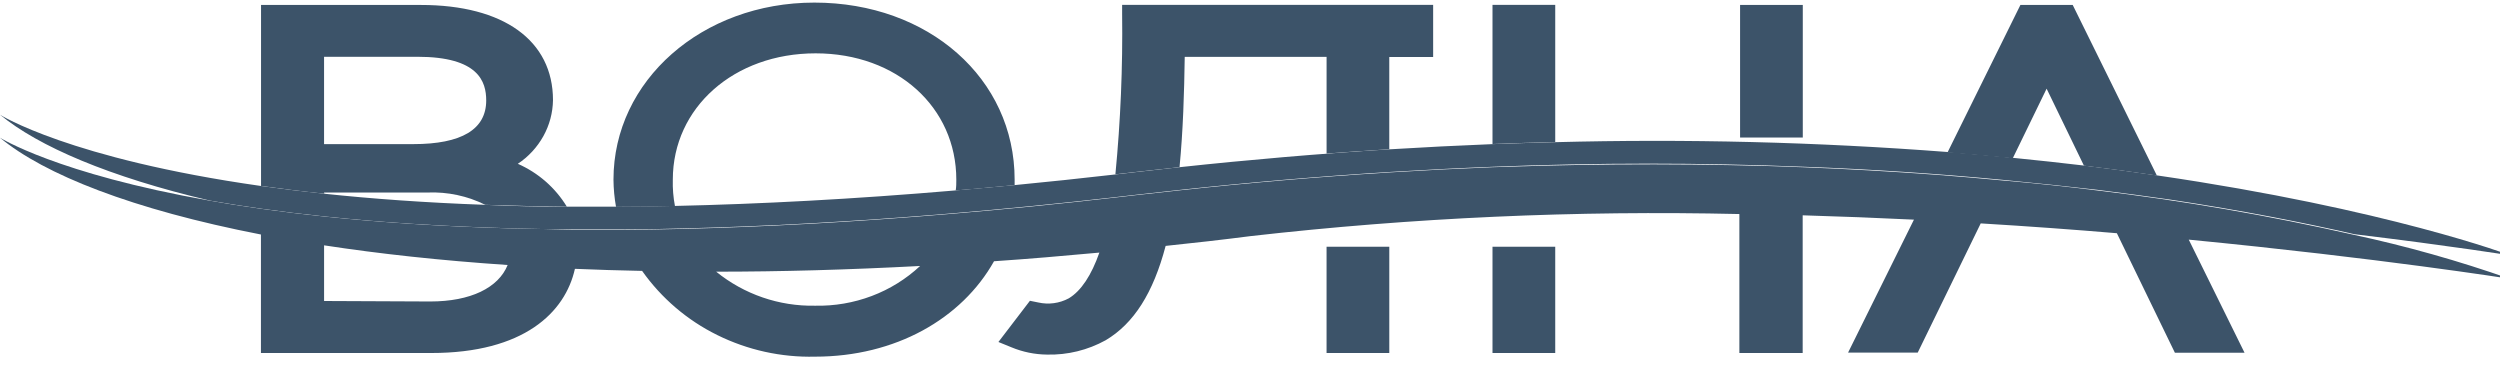 <?xml version="1.0" encoding="UTF-8"?> <svg xmlns="http://www.w3.org/2000/svg" width="128" height="19" viewBox="0 0 128 19" fill="none"> <g clip-path="url(#clip0_266_1762)"> <path d="M16.592 9.857H21.897C22.918 9.816 23.932 10.032 24.847 10.487C26.172 10.533 27.565 10.565 29.023 10.582C28.431 9.61 27.554 8.844 26.512 8.387C27.056 8.026 27.505 7.539 27.822 6.968C28.135 6.404 28.303 5.772 28.313 5.128C28.313 2.077 25.786 0.254 21.552 0.254H13.365V9.52C14.378 9.66 15.454 9.797 16.608 9.917L16.592 9.857ZM16.592 2.907H21.374C24.507 2.907 24.894 4.182 24.894 5.144C24.894 6.624 23.635 7.379 21.155 7.379H16.592V2.907ZM34.448 9.197C34.448 5.511 37.581 2.731 41.758 2.731C45.935 2.731 48.963 5.501 48.963 9.197C48.963 9.383 48.963 9.57 48.932 9.751C49.918 9.665 50.921 9.58 51.949 9.479V9.197C51.949 4.021 47.538 0.133 41.695 0.133C35.952 0.133 31.41 4.121 31.41 9.197C31.414 9.665 31.458 10.131 31.54 10.592C32.518 10.592 33.524 10.578 34.558 10.552C34.472 10.106 34.435 9.651 34.448 9.197ZM60.392 8.558C60.575 6.684 60.632 4.715 60.658 2.913H67.921V7.863C69.003 7.779 70.074 7.705 71.131 7.641V2.918H73.377V0.248H57.453V0.698C57.488 3.445 57.373 6.191 57.108 8.925L58.152 8.805L60.392 8.558ZM79.628 12.632H76.416V18.075H79.628V12.632ZM92.303 0.254H89.092V7.042H92.303V0.254ZM79.628 0.249H76.416V7.374C77.502 7.331 78.573 7.297 79.628 7.274V0.249ZM104.787 4.54L106.698 8.482C107.999 8.64 109.244 8.808 110.431 8.986L106.123 0.254H103.445L99.712 7.807C100.855 7.898 101.973 7.994 103.053 8.105L104.787 4.54Z" fill="#3C5369"></path> <path d="M110.436 8.98C109.194 8.798 107.949 8.63 106.703 8.477C104.376 8.2 102.043 7.969 99.707 7.782C93.021 7.27 86.313 7.103 79.61 7.28C78.566 7.307 77.495 7.34 76.399 7.38C74.679 7.448 72.919 7.537 71.115 7.647C67.527 7.871 63.944 8.177 60.37 8.563L58.156 8.811L57.112 8.931C55.352 9.133 53.635 9.314 51.97 9.475C50.925 9.575 49.944 9.662 48.952 9.747C43.658 10.2 38.88 10.447 34.589 10.543C33.544 10.566 32.539 10.58 31.571 10.583H29.013C27.558 10.583 26.165 10.551 24.836 10.487C21.76 10.377 19.019 10.175 16.596 9.918C15.513 9.804 14.432 9.671 13.354 9.521C3.54 8.125 0 5.874 0 5.874C1.974 7.495 5.57 9.05 10.745 10.27C11.563 10.414 12.433 10.552 13.355 10.683C14.434 10.834 15.515 10.967 16.598 11.081C19.318 11.368 22.43 11.584 25.996 11.685C27.113 11.718 28.274 11.738 29.478 11.745H31.864C32.877 11.745 33.921 11.729 34.997 11.695C39.127 11.595 43.7 11.352 48.749 10.925C51.497 10.691 54.242 10.419 56.983 10.109L58.21 9.968L60.298 9.736C63.917 9.341 67.545 9.031 71.178 8.804C72.978 8.694 74.74 8.604 76.463 8.538C81.757 8.326 87.056 8.326 92.35 8.538C95.762 8.663 99.169 8.888 102.568 9.212C104.242 9.374 105.838 9.542 107.356 9.716C108.664 9.88 109.916 10.048 111.11 10.22C114.843 10.783 117.996 11.408 120.549 11.992C125.53 12.592 128.548 13.08 128.548 13.08C128.548 13.08 122.283 10.708 110.436 8.98ZM71.132 12.632H67.92V18.075H71.132V12.632Z" fill="#3C5369"></path> <path d="M128.496 14.273C125.878 13.353 123.205 12.6 120.492 12.017C116.137 11.029 111.733 10.27 107.299 9.741C105.781 9.549 104.185 9.381 102.511 9.237C101.425 9.133 100.306 9.037 99.154 8.95C96.87 8.779 94.583 8.65 92.294 8.562C87.454 8.376 82.154 8.356 76.406 8.562C74.686 8.629 72.925 8.718 71.122 8.829C67.489 9.056 63.861 9.366 60.242 9.761L58.152 9.992L56.926 10.133C54.186 10.446 51.441 10.718 48.692 10.949C43.643 11.377 39.07 11.619 34.94 11.719C33.868 11.746 32.824 11.763 31.807 11.769H29.421C28.278 11.733 27.135 11.706 25.991 11.689C22.446 11.589 19.334 11.372 16.593 11.085C15.51 10.97 14.429 10.838 13.351 10.687C12.421 10.557 11.551 10.419 10.741 10.274C2.907 8.894 -0.006 7.047 -0.006 7.047C2.265 8.935 6.782 10.727 13.36 12.007V18.074H22.08C26.815 18.074 28.935 16.004 29.436 13.764C30.553 13.814 31.702 13.844 32.876 13.87C33.865 15.268 35.187 16.397 36.723 17.154C38.278 17.923 39.997 18.303 41.731 18.261C45.846 18.261 49.239 16.322 50.894 13.376C52.649 13.256 54.45 13.104 56.288 12.933C55.881 14.091 55.358 14.892 54.721 15.275C54.242 15.532 53.685 15.607 53.155 15.486L52.732 15.4L51.119 17.51L51.787 17.782C52.363 18.022 52.982 18.149 53.609 18.155C54.657 18.181 55.693 17.927 56.611 17.42C58.052 16.564 59.044 15.003 59.681 12.59C61.117 12.44 62.563 12.278 64.046 12.087C72.347 11.144 80.703 10.767 89.056 10.959V18.074H92.297V11.024C94.229 11.08 96.135 11.156 97.994 11.246L94.621 18.054H98.187L101.413 11.438C103.841 11.584 106.175 11.755 108.384 11.941L111.354 18.059H114.92L112.064 12.269C121.89 13.225 128.495 14.273 128.495 14.273H128.496ZM22.028 15.436L16.593 15.411V12.561C19.407 12.993 22.545 13.336 25.991 13.568C25.521 14.736 24.091 15.436 22.028 15.436ZM41.732 15.652C39.891 15.687 38.098 15.07 36.668 13.91C39.947 13.91 43.428 13.813 47.11 13.618C46.392 14.287 45.551 14.809 44.633 15.155C43.707 15.505 42.723 15.673 41.733 15.652H41.732Z" fill="#3C5369"></path> </g> <defs> <clipPath id="clip0_266_1762"> <rect width="128" height="19" fill="white"></rect> </clipPath> </defs> </svg> 
